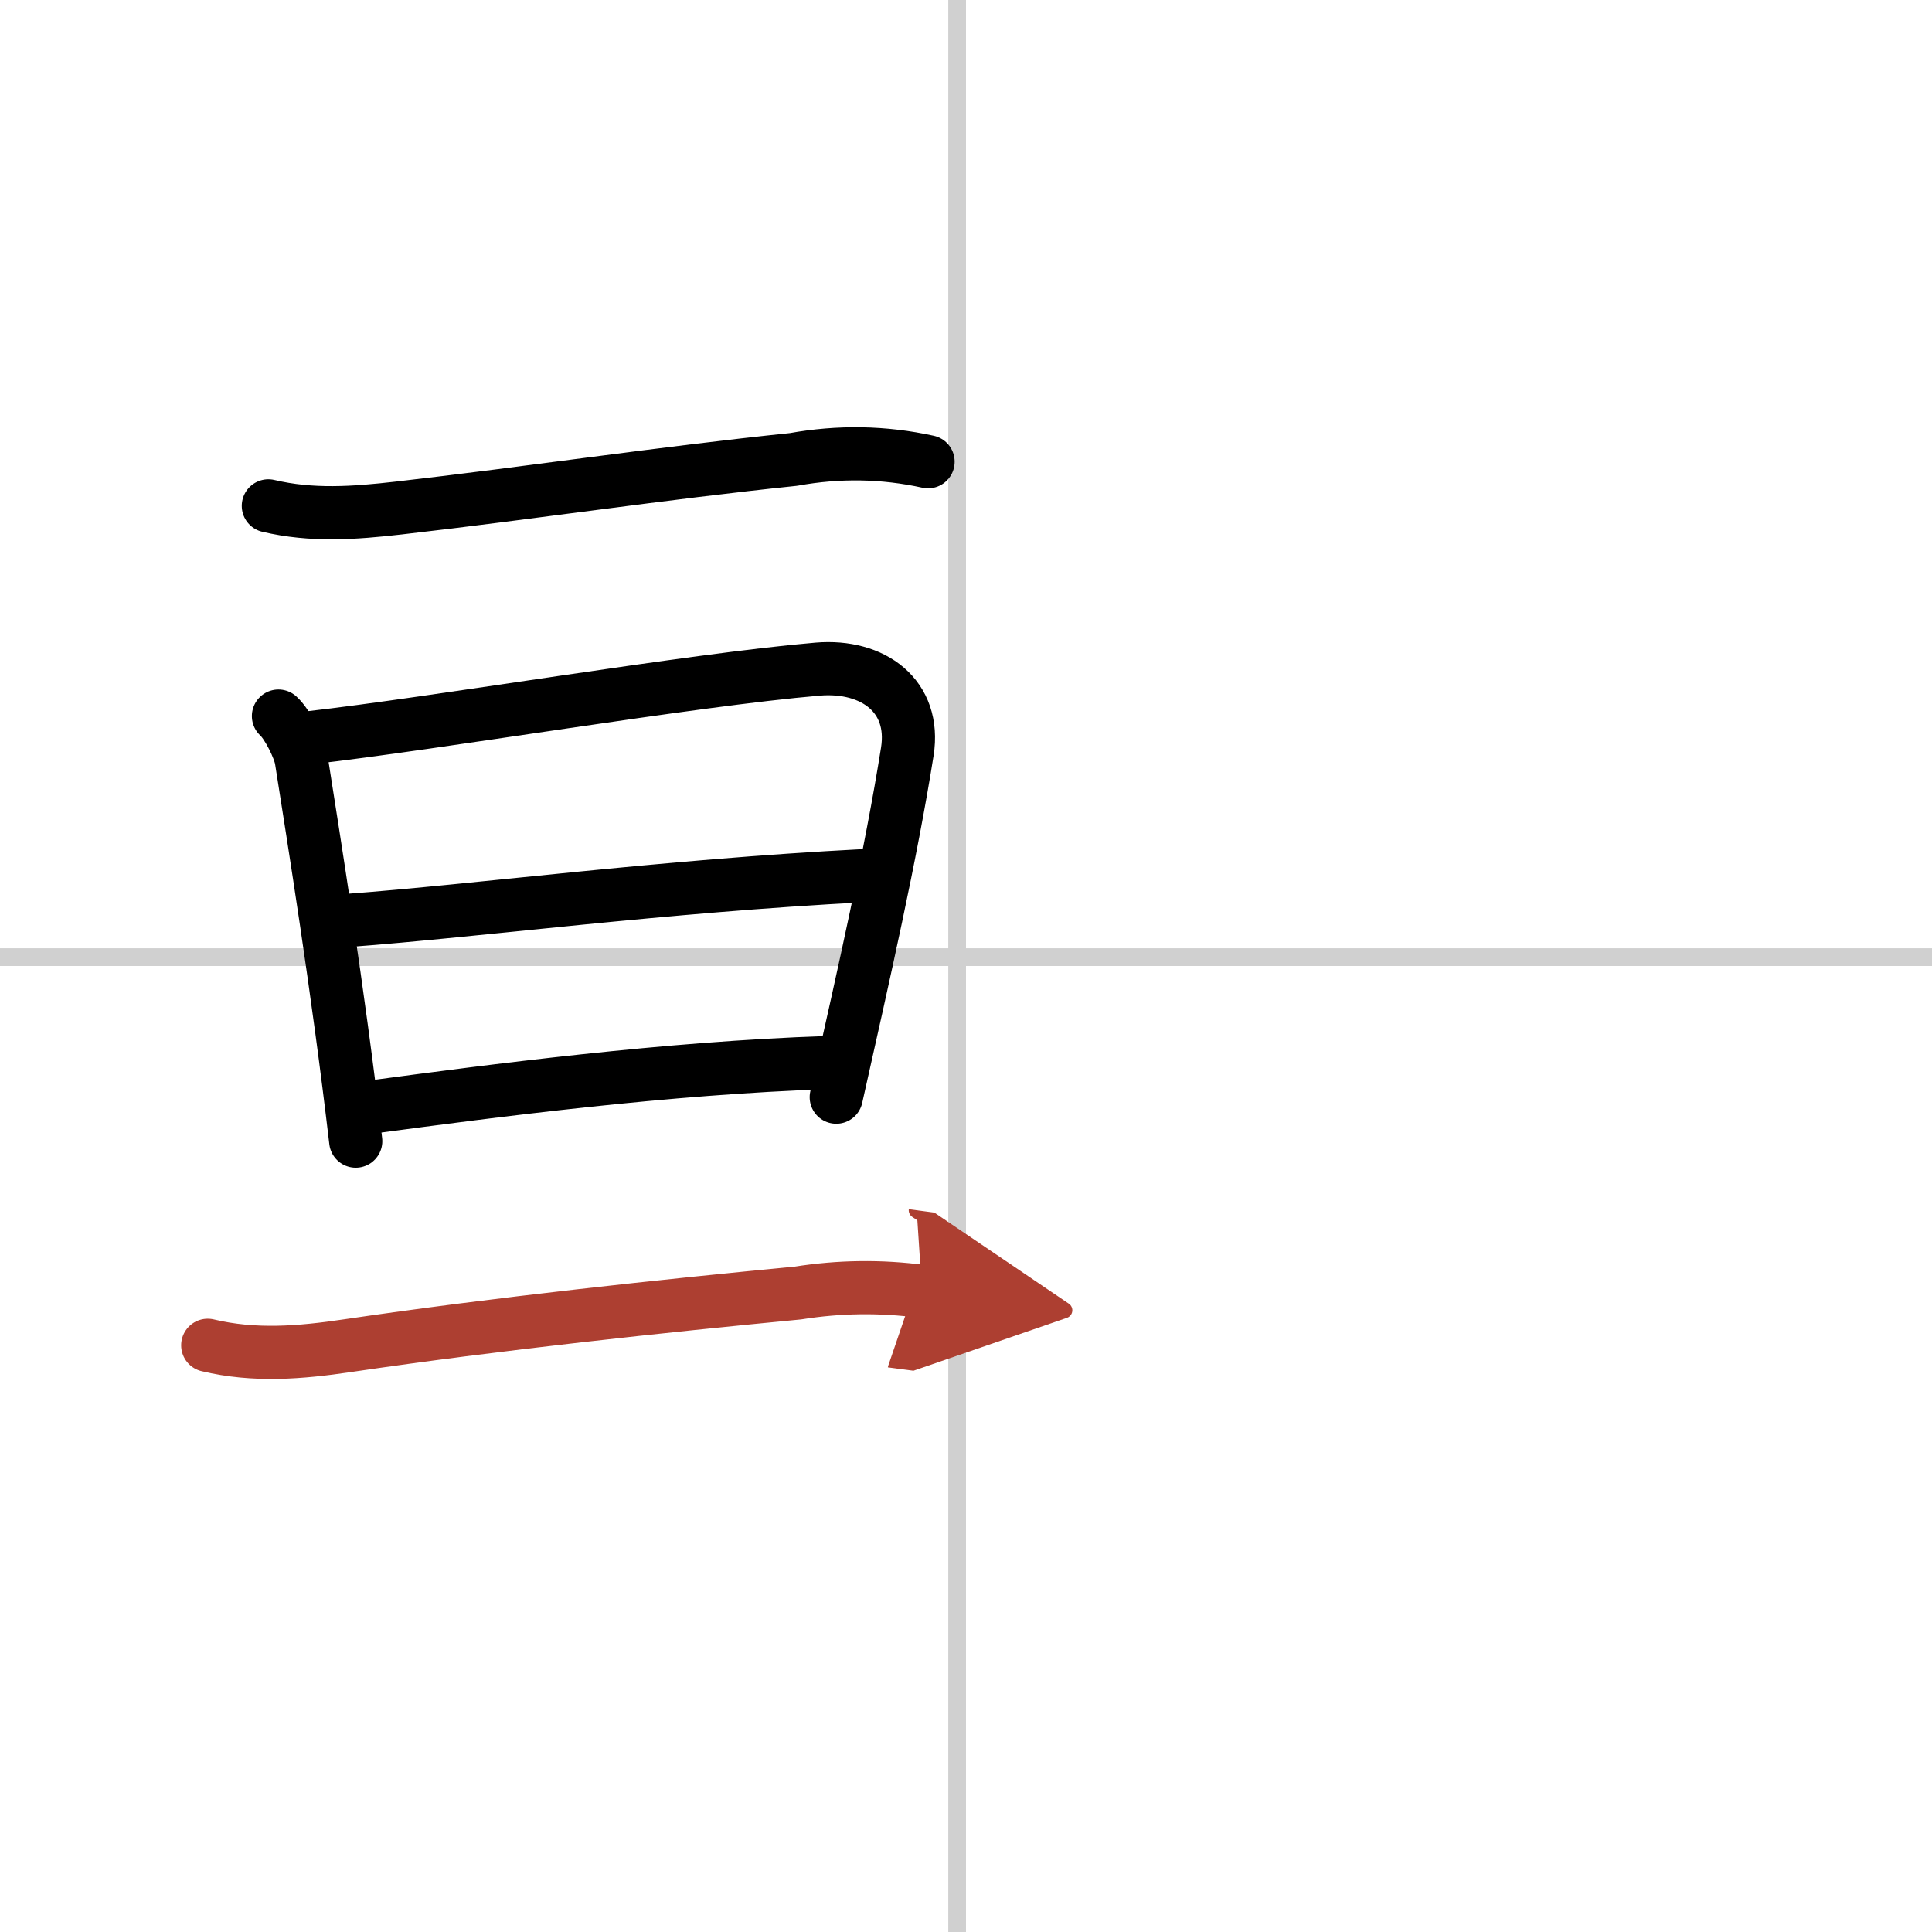 <svg width="400" height="400" viewBox="0 0 109 109" xmlns="http://www.w3.org/2000/svg"><defs><marker id="a" markerWidth="4" orient="auto" refX="1" refY="5" viewBox="0 0 10 10"><polyline points="0 0 10 5 0 10 1 5" fill="#ad3f31" stroke="#ad3f31"/></marker></defs><g fill="none" stroke="#000" stroke-linecap="round" stroke-linejoin="round" stroke-width="3"><rect width="100%" height="100%" fill="#fff" stroke="#fff"/><line x1="54" x2="54" y2="109" stroke="#d0d0d0" stroke-width="1"/><line x2="109" y1="54" y2="54" stroke="#d0d0d0" stroke-width="1"/><path d="m15.14 28.54c2.45 0.58 4.83 0.41 7.37 0.12 7.43-0.85 14.84-1.97 22.26-2.74 2.55-0.46 5.09-0.42 7.59 0.13"/><path d="m15.71 40.4c0.52 0.47 1.19 1.84 1.29 2.46 0.71 4.53 2.07 12.94 3.07 21.52"/><path d="m17.48 41.62c7.06-0.8 21.57-3.27 28.66-3.87 3.13-0.26 5.54 1.53 5.05 4.65-0.93 5.86-2.43 12.45-4.01 19.5"/><path d="M19.61,51.93C27,51.38,37.25,50,48.8,49.4"/><path d="m20.86 62.47c7-0.94 16.76-2.22 25.81-2.52"/><path d="m11.72 75.9c2.63 0.63 5.22 0.42 7.9 0.02 8.41-1.24 17.87-2.25 25.4-2.97 2.33-0.37 4.66-0.4 7-0.09" marker-end="url(#a)" stroke="#ad3f31"/></g></svg>
